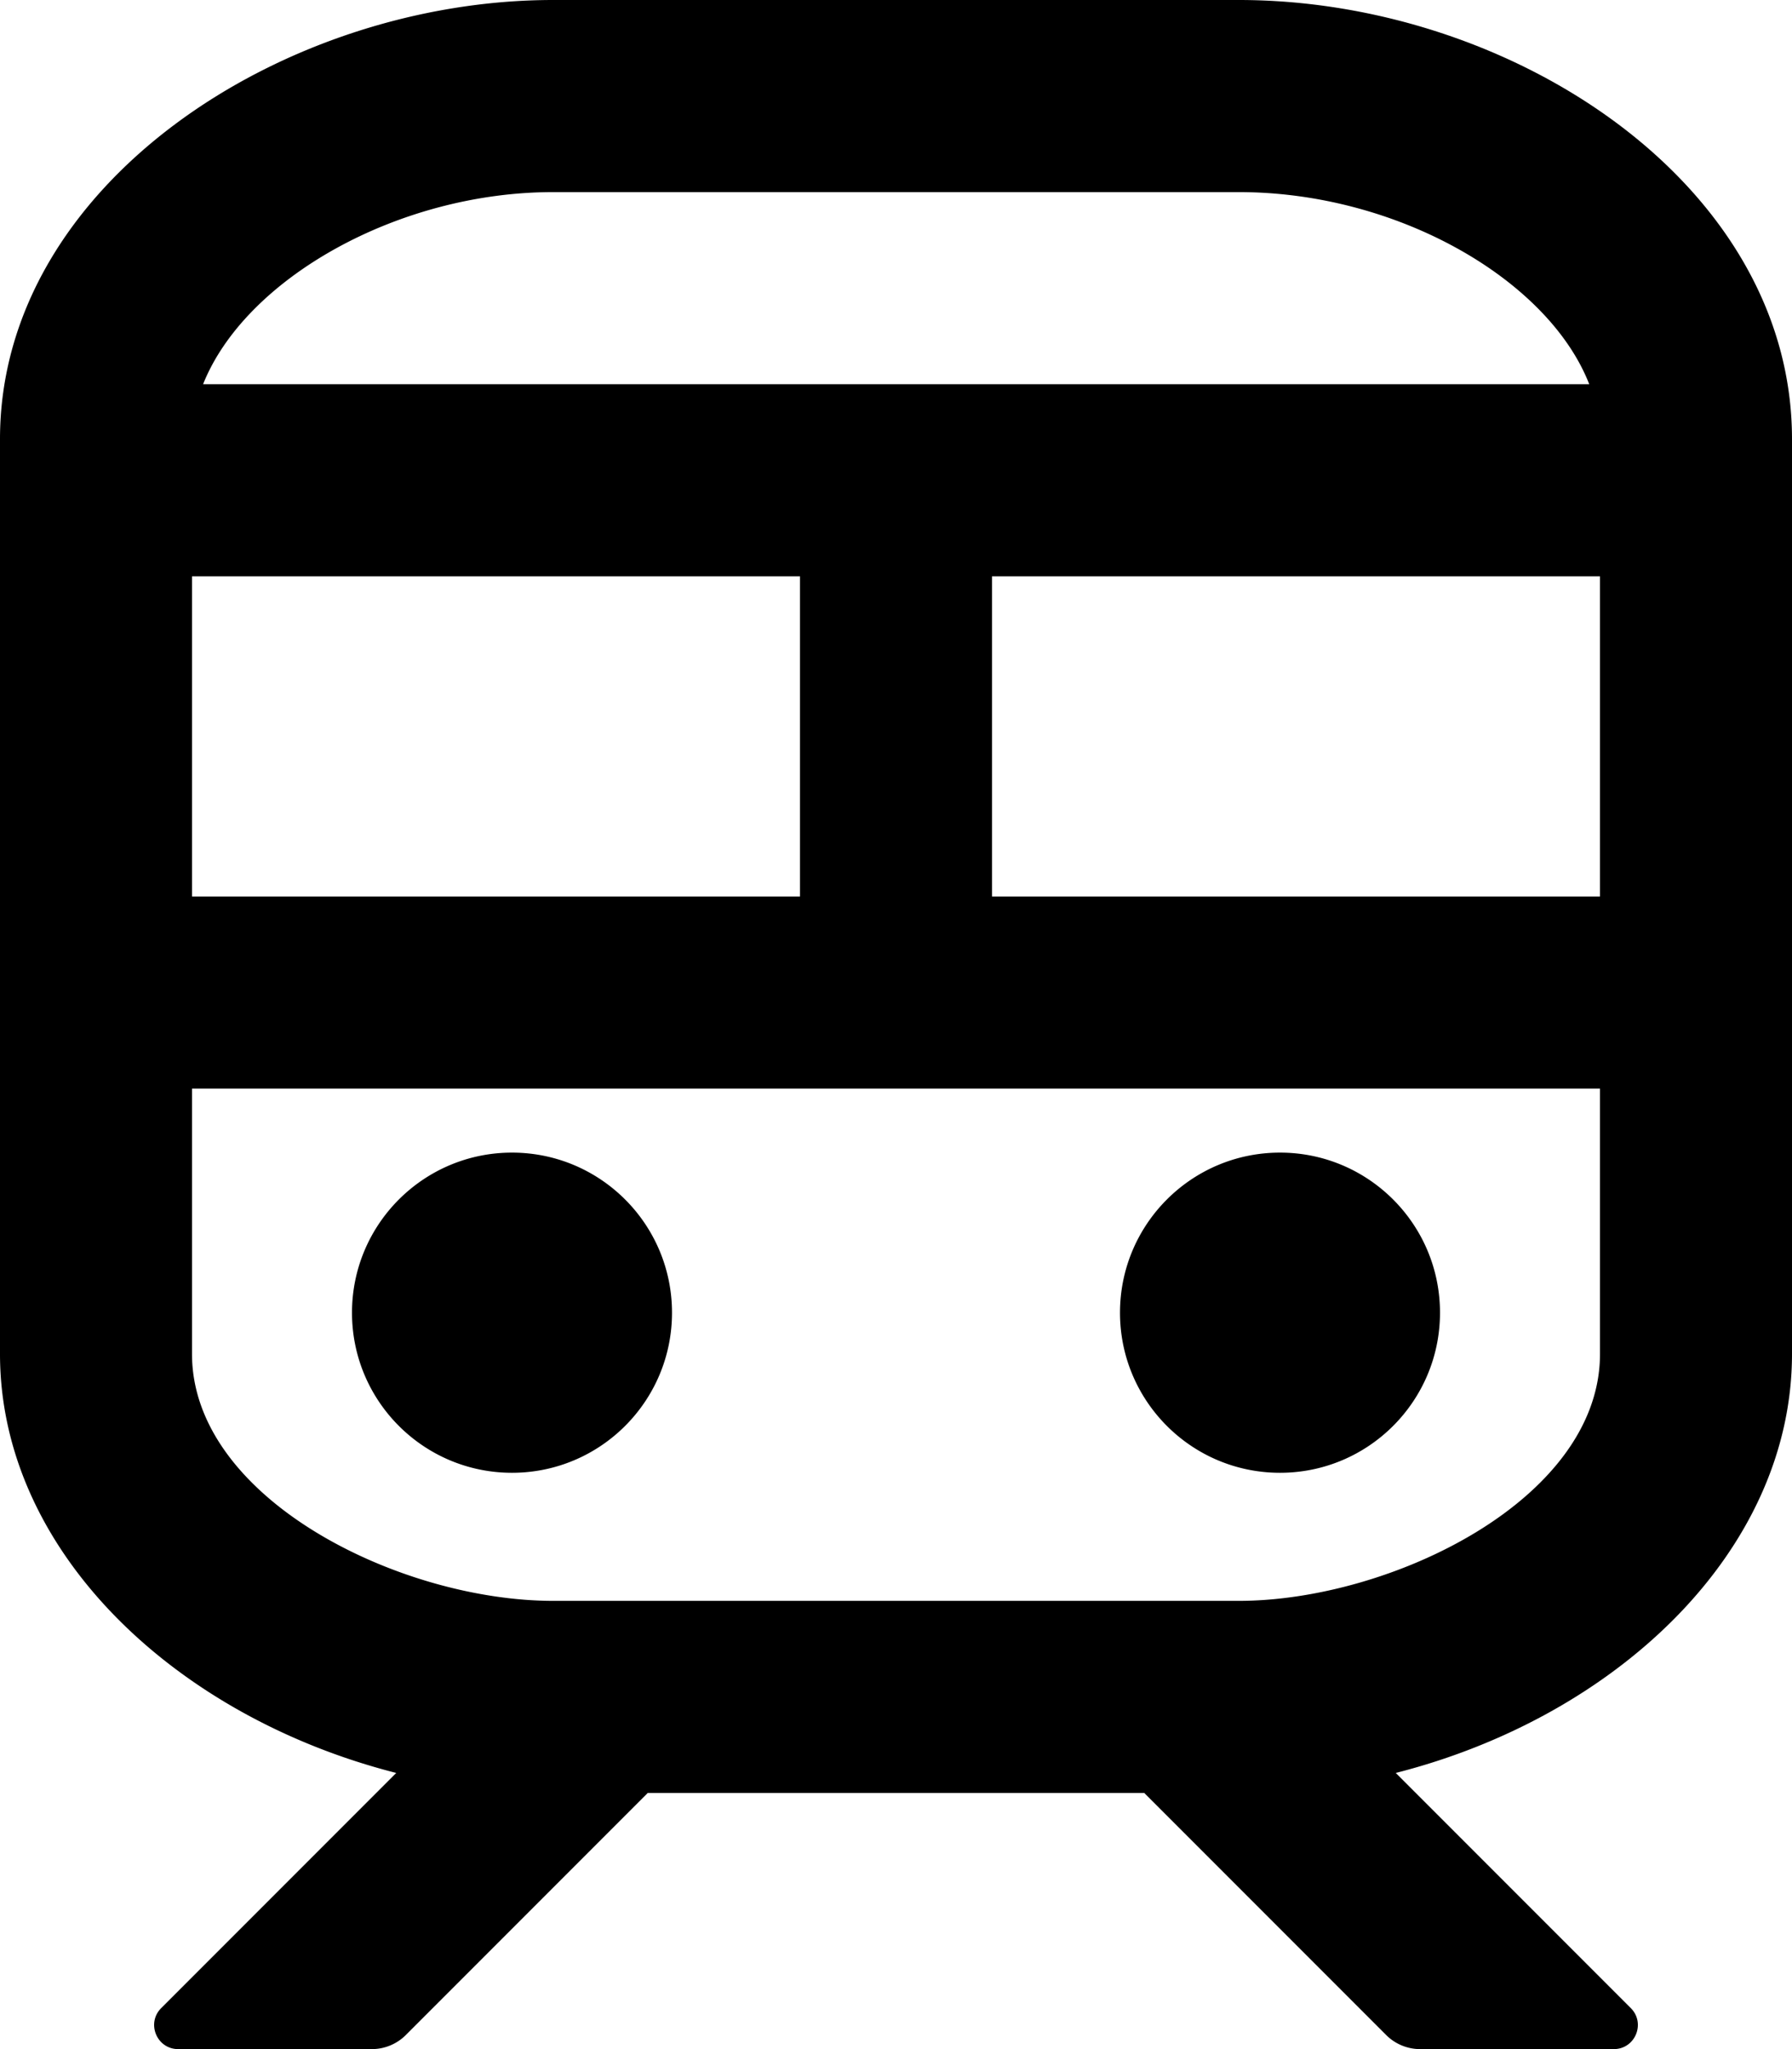 <svg xmlns="http://www.w3.org/2000/svg" viewBox="0 0 448 512"><!-- Font Awesome Pro 5.15.4 by @fontawesome - https://fontawesome.com License - https://fontawesome.com/license (Commercial License) --><path d="M280 328c0-22.091 17.909-40 40-40s40 17.909 40 40-17.909 40-40 40-40-17.909-40-40zm-152 40c22.091 0 40-17.909 40-40s-17.909-40-40-40-40 17.909-40 40 17.909 40 40 40zm320-258.286v228.572c0 49.194-43.706 90.629-99.059 104.713l58.758 58.758c3.78 3.78 1.103 10.243-4.243 10.243h-48.427a11.996 11.996 0 0 1-8.485-3.515L286.059 448H161.941l-60.485 60.485A12.002 12.002 0 0 1 92.971 512H44.544c-5.345 0-8.022-6.463-4.243-10.243l58.758-58.758C43.886 428.961 0 387.656 0 338.286V109.714C0 45.928 71.001 0 138.286 0h171.428C377.889 0 448 45.922 448 109.714zM50.774 96h346.534c-10.2-26.136-47.971-48-87.595-48H138.286c-38.862 0-77.011 21.67-87.512 48zM48 224h152v-80H48v80zm352 48H48v66.286C48 374.495 99.975 400 138.286 400h171.428C347.479 400 400 374.816 400 338.286V272zm0-128H248v80h152v-80z"/></svg>